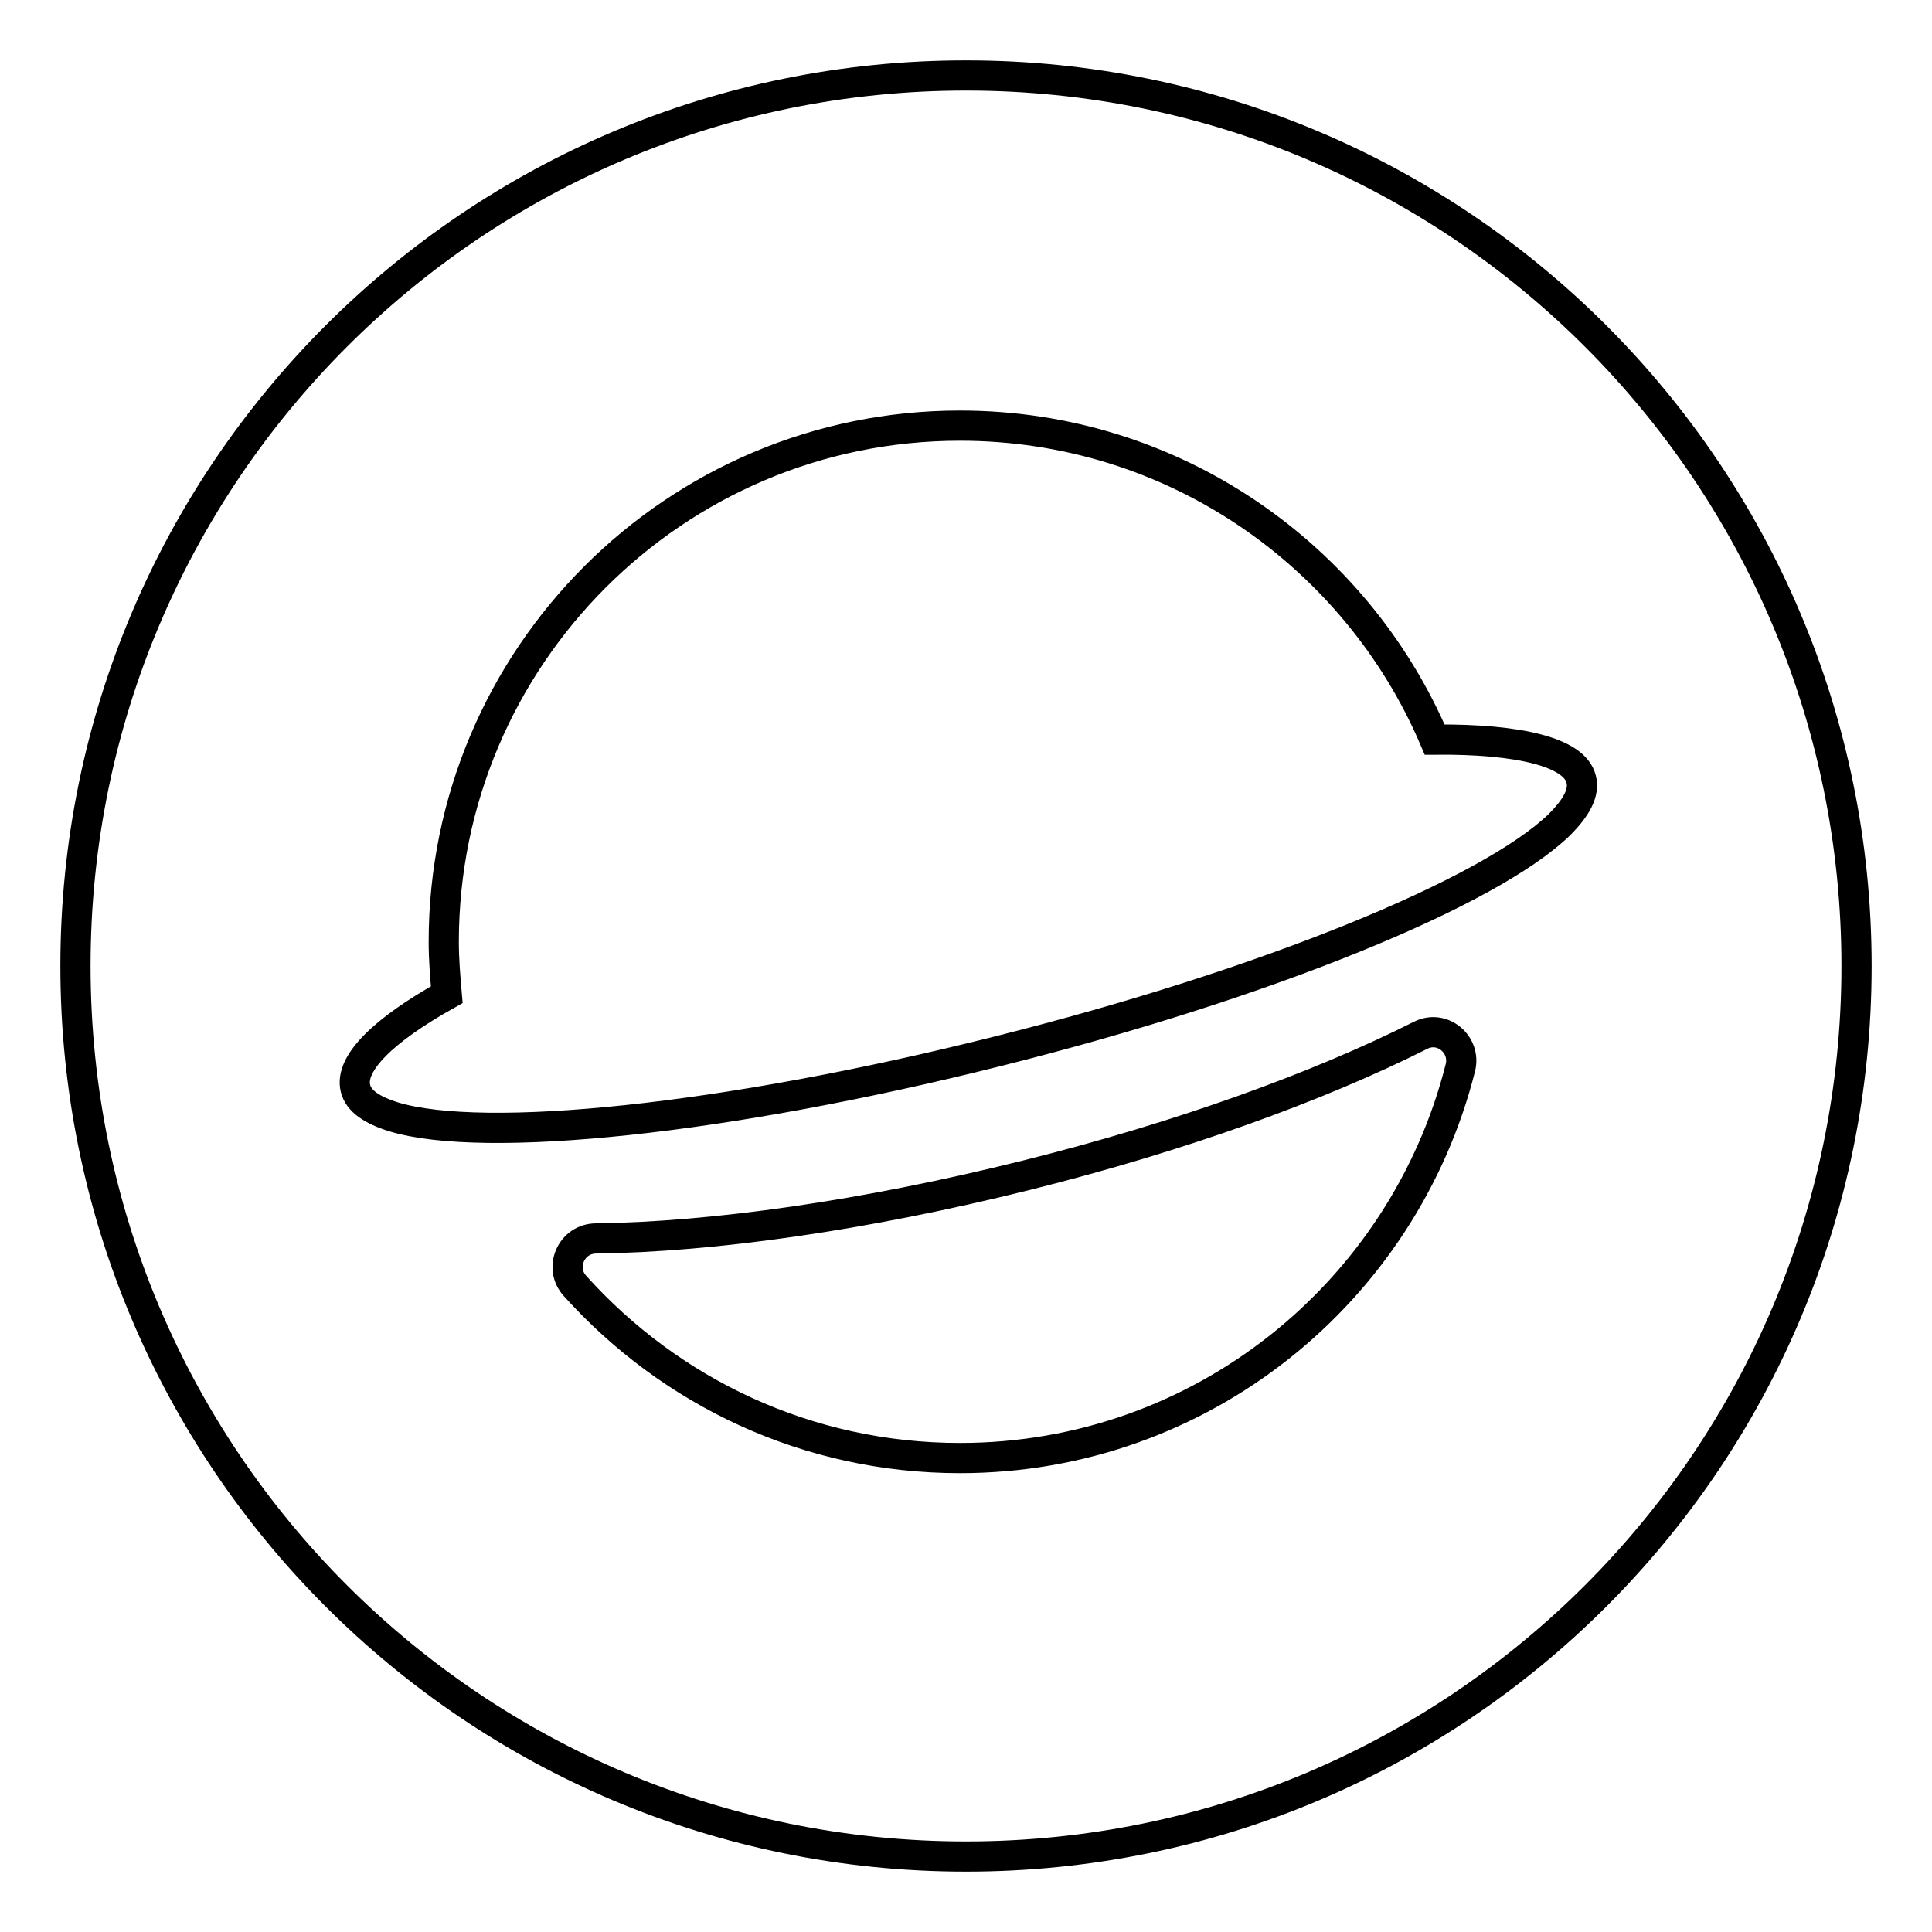 <?xml version="1.0" encoding="utf-8"?>
<!-- Svg Vector Icons : http://www.onlinewebfonts.com/icon -->
<!DOCTYPE svg PUBLIC "-//W3C//DTD SVG 1.1//EN" "http://www.w3.org/Graphics/SVG/1.1/DTD/svg11.dtd">
<svg version="1.1" xmlns="http://www.w3.org/2000/svg" xmlns:xlink="http://www.w3.org/1999/xlink" x="0px" y="0px" viewBox="0 0 256 256" enable-background="new 0 0 256 256" xml:space="preserve">
<g> <path stroke-width="4" fill-opacity="0" stroke="#000000"  d="M128,10C62.8,10,10,62.8,10,128c0,65.2,52.8,118,118,118c65.2,0,118-52.8,118-118C246,62.8,193.2,10,128,10 z M193.5,141.5c-7.5,29.7-34.3,51.7-66.3,51.7c-20.3,0-38.4-8.8-51-22.8c-2.2-2.4-0.5-6.3,2.8-6.3c15.4-0.2,35.5-3,57.1-8.4 c20.4-5.1,38.6-11.7,52.1-18.5C191.1,135.7,194.3,138.4,193.5,141.5z M206.6,109.3c-9.2,8.9-38.5,21-74.4,30 c-36.2,9.1-68,12.3-80,8.7c-2.9-0.9-4.7-2.1-5.1-3.8c-0.8-3.3,3.7-7.7,12.1-12.4c-0.2-2.3-0.4-4.6-0.4-7 c0-37.7,30.6-68.4,68.4-68.4c28.3,0,52.5,17.2,62.9,41.6c11.3-0.1,18.5,1.7,19.4,5.2C210,105,208.9,107,206.6,109.3z"/></g>
</svg>